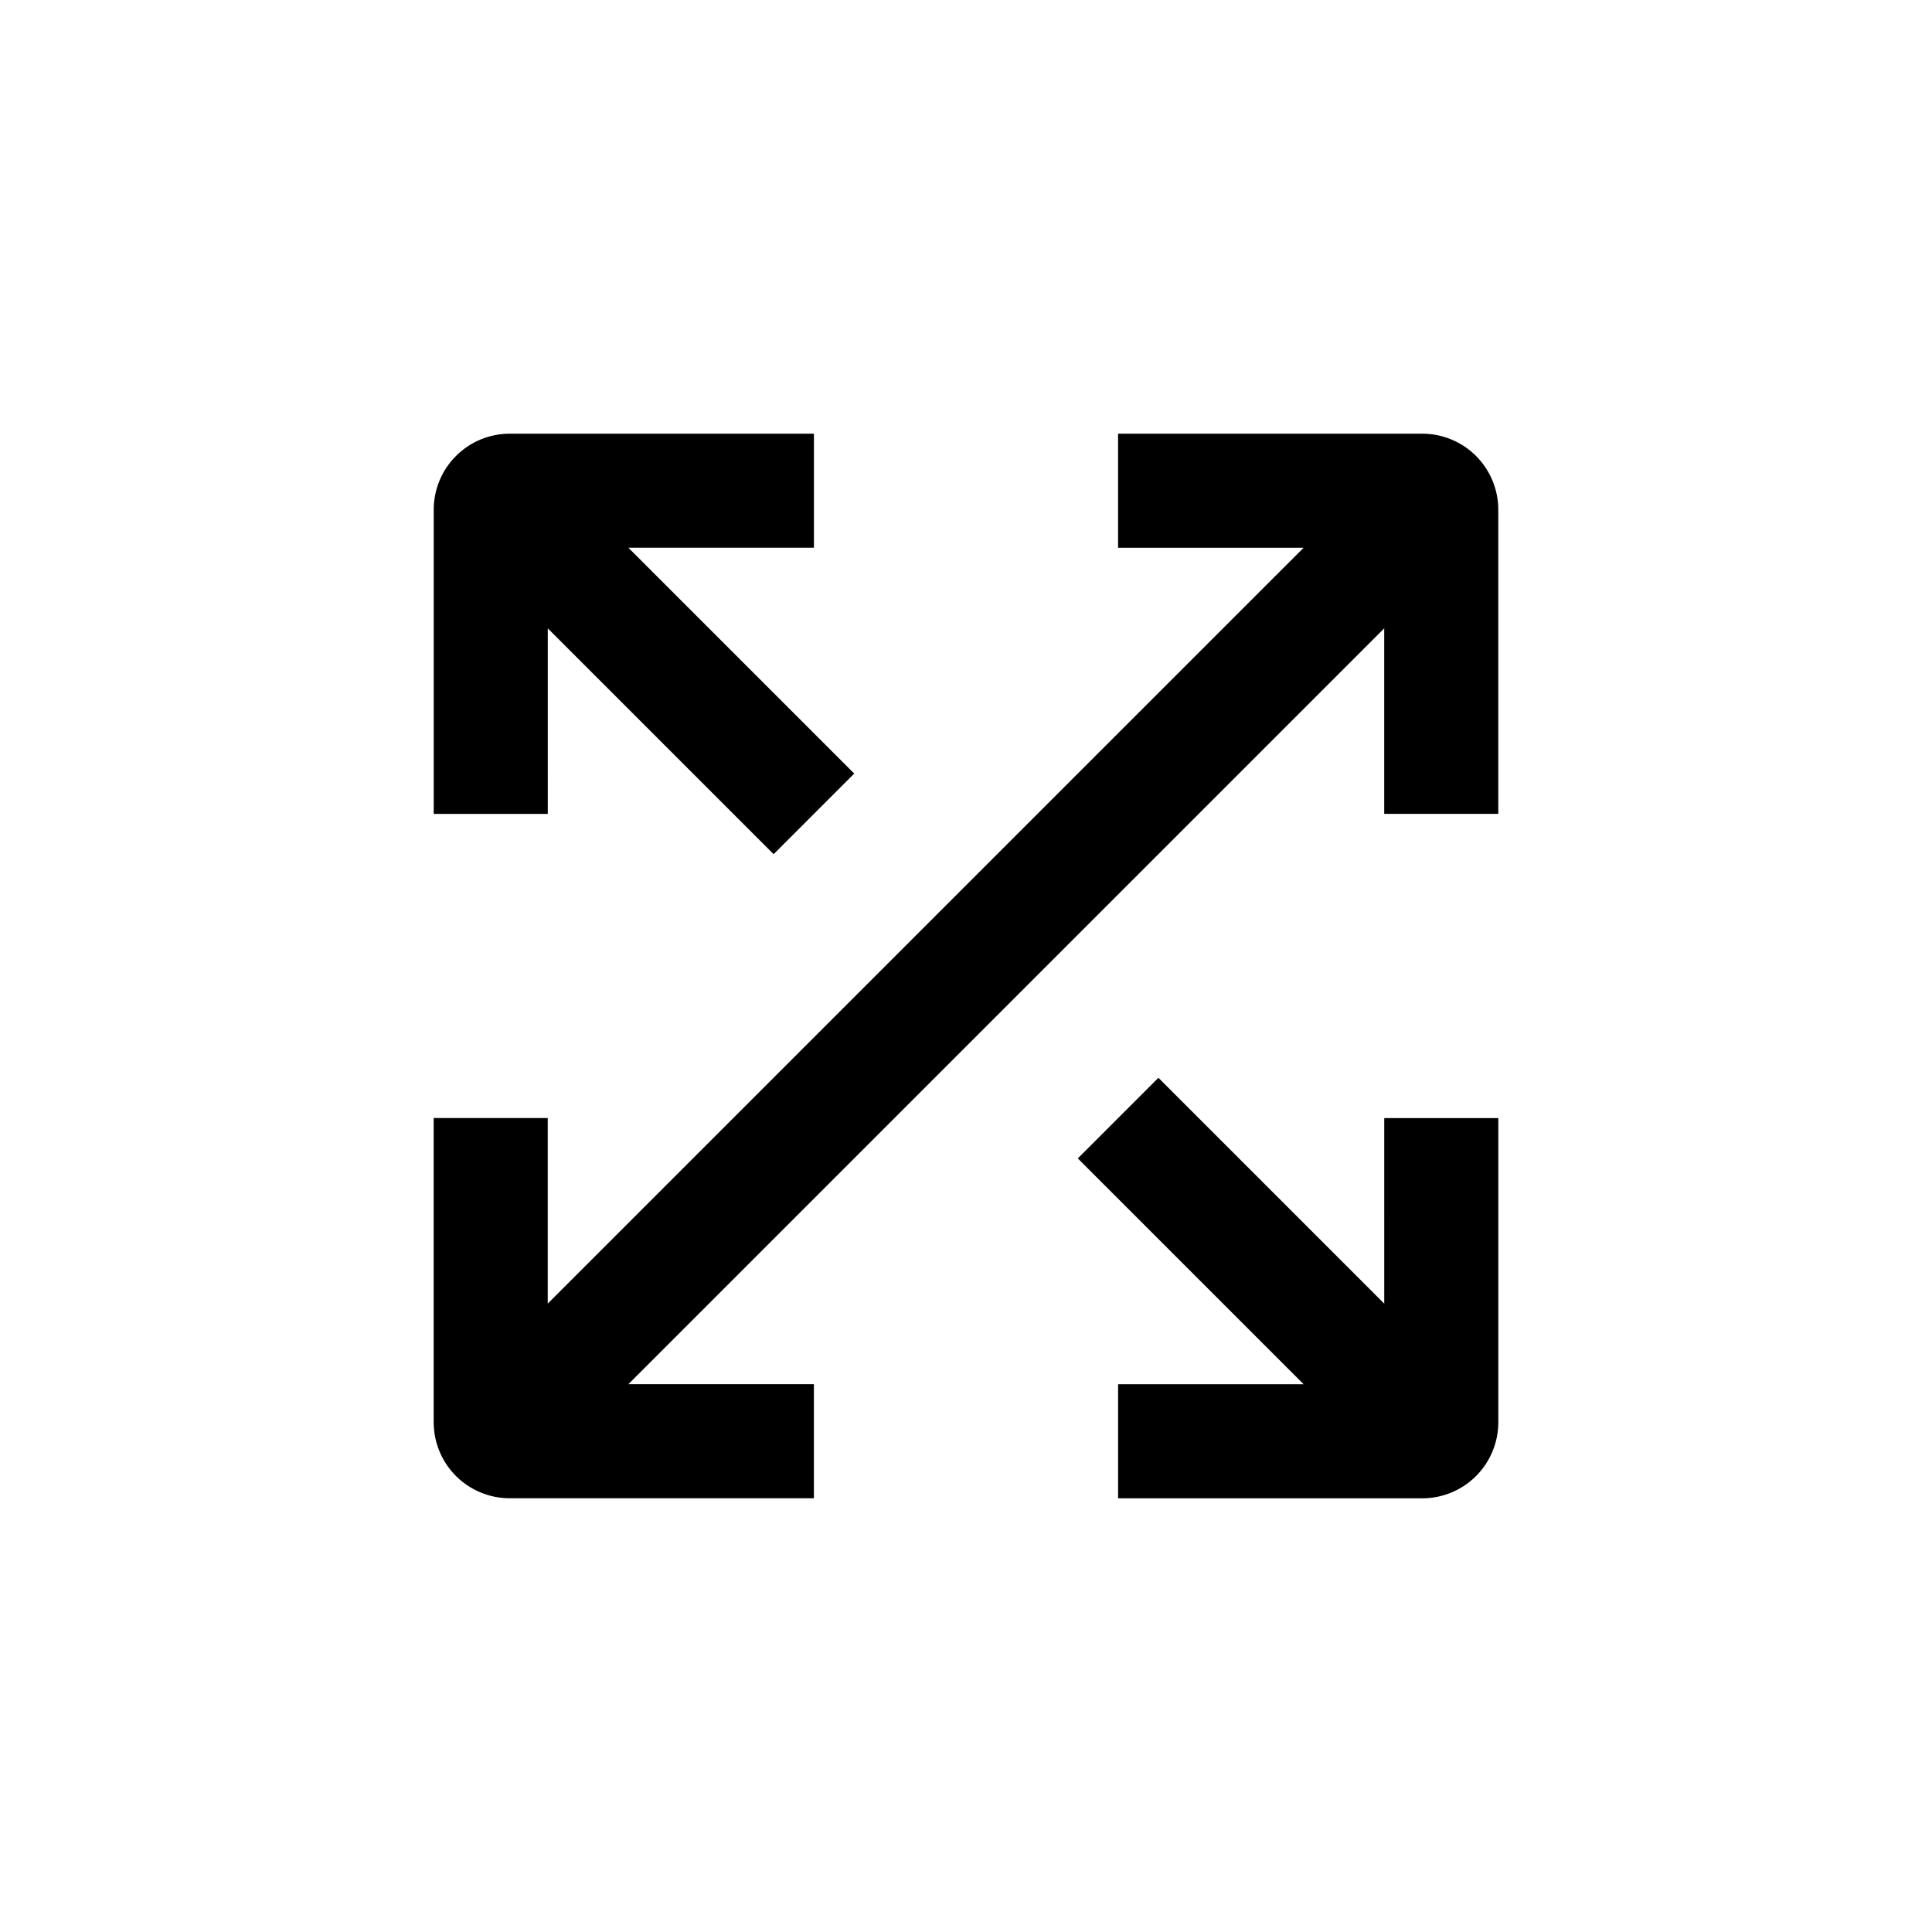 <?xml version="1.0" encoding="UTF-8"?>
<!-- Uploaded to: SVG Repo, www.svgrepo.com, Generator: SVG Repo Mixer Tools -->
<svg fill="#000000" width="800px" height="800px" version="1.1" viewBox="144 144 512 512" xmlns="http://www.w3.org/2000/svg">
 <g>
  <path d="m520.91 258.93h-80.609v30.23h49.172l-59.855 59.848-140.46 140.46v-49.172h-30.227v80.609c0 5.344 2.121 10.469 5.902 14.25 3.777 3.777 8.902 5.902 14.25 5.902h80.609v-30.23h-49.172l200.31-200.31v49.172h30.23v-80.609c0-5.348-2.125-10.473-5.902-14.25-3.781-3.781-8.906-5.902-14.25-5.902z"/>
  <path d="m359.7 258.93h-80.609c-5.348 0-10.473 2.121-14.25 5.902-3.781 3.777-5.902 8.902-5.902 14.25v80.609h30.23l-0.004-49.172 59.852 59.852 21.363-21.363-59.852-59.852h49.172z"/>
  <path d="m510.84 489.48-59.852-59.855-21.363 21.363 59.855 59.852h-49.172v30.23h80.609c5.344 0 10.469-2.125 14.25-5.902 3.777-3.781 5.902-8.906 5.902-14.25v-80.609h-30.23z"/>
 </g>
</svg>
